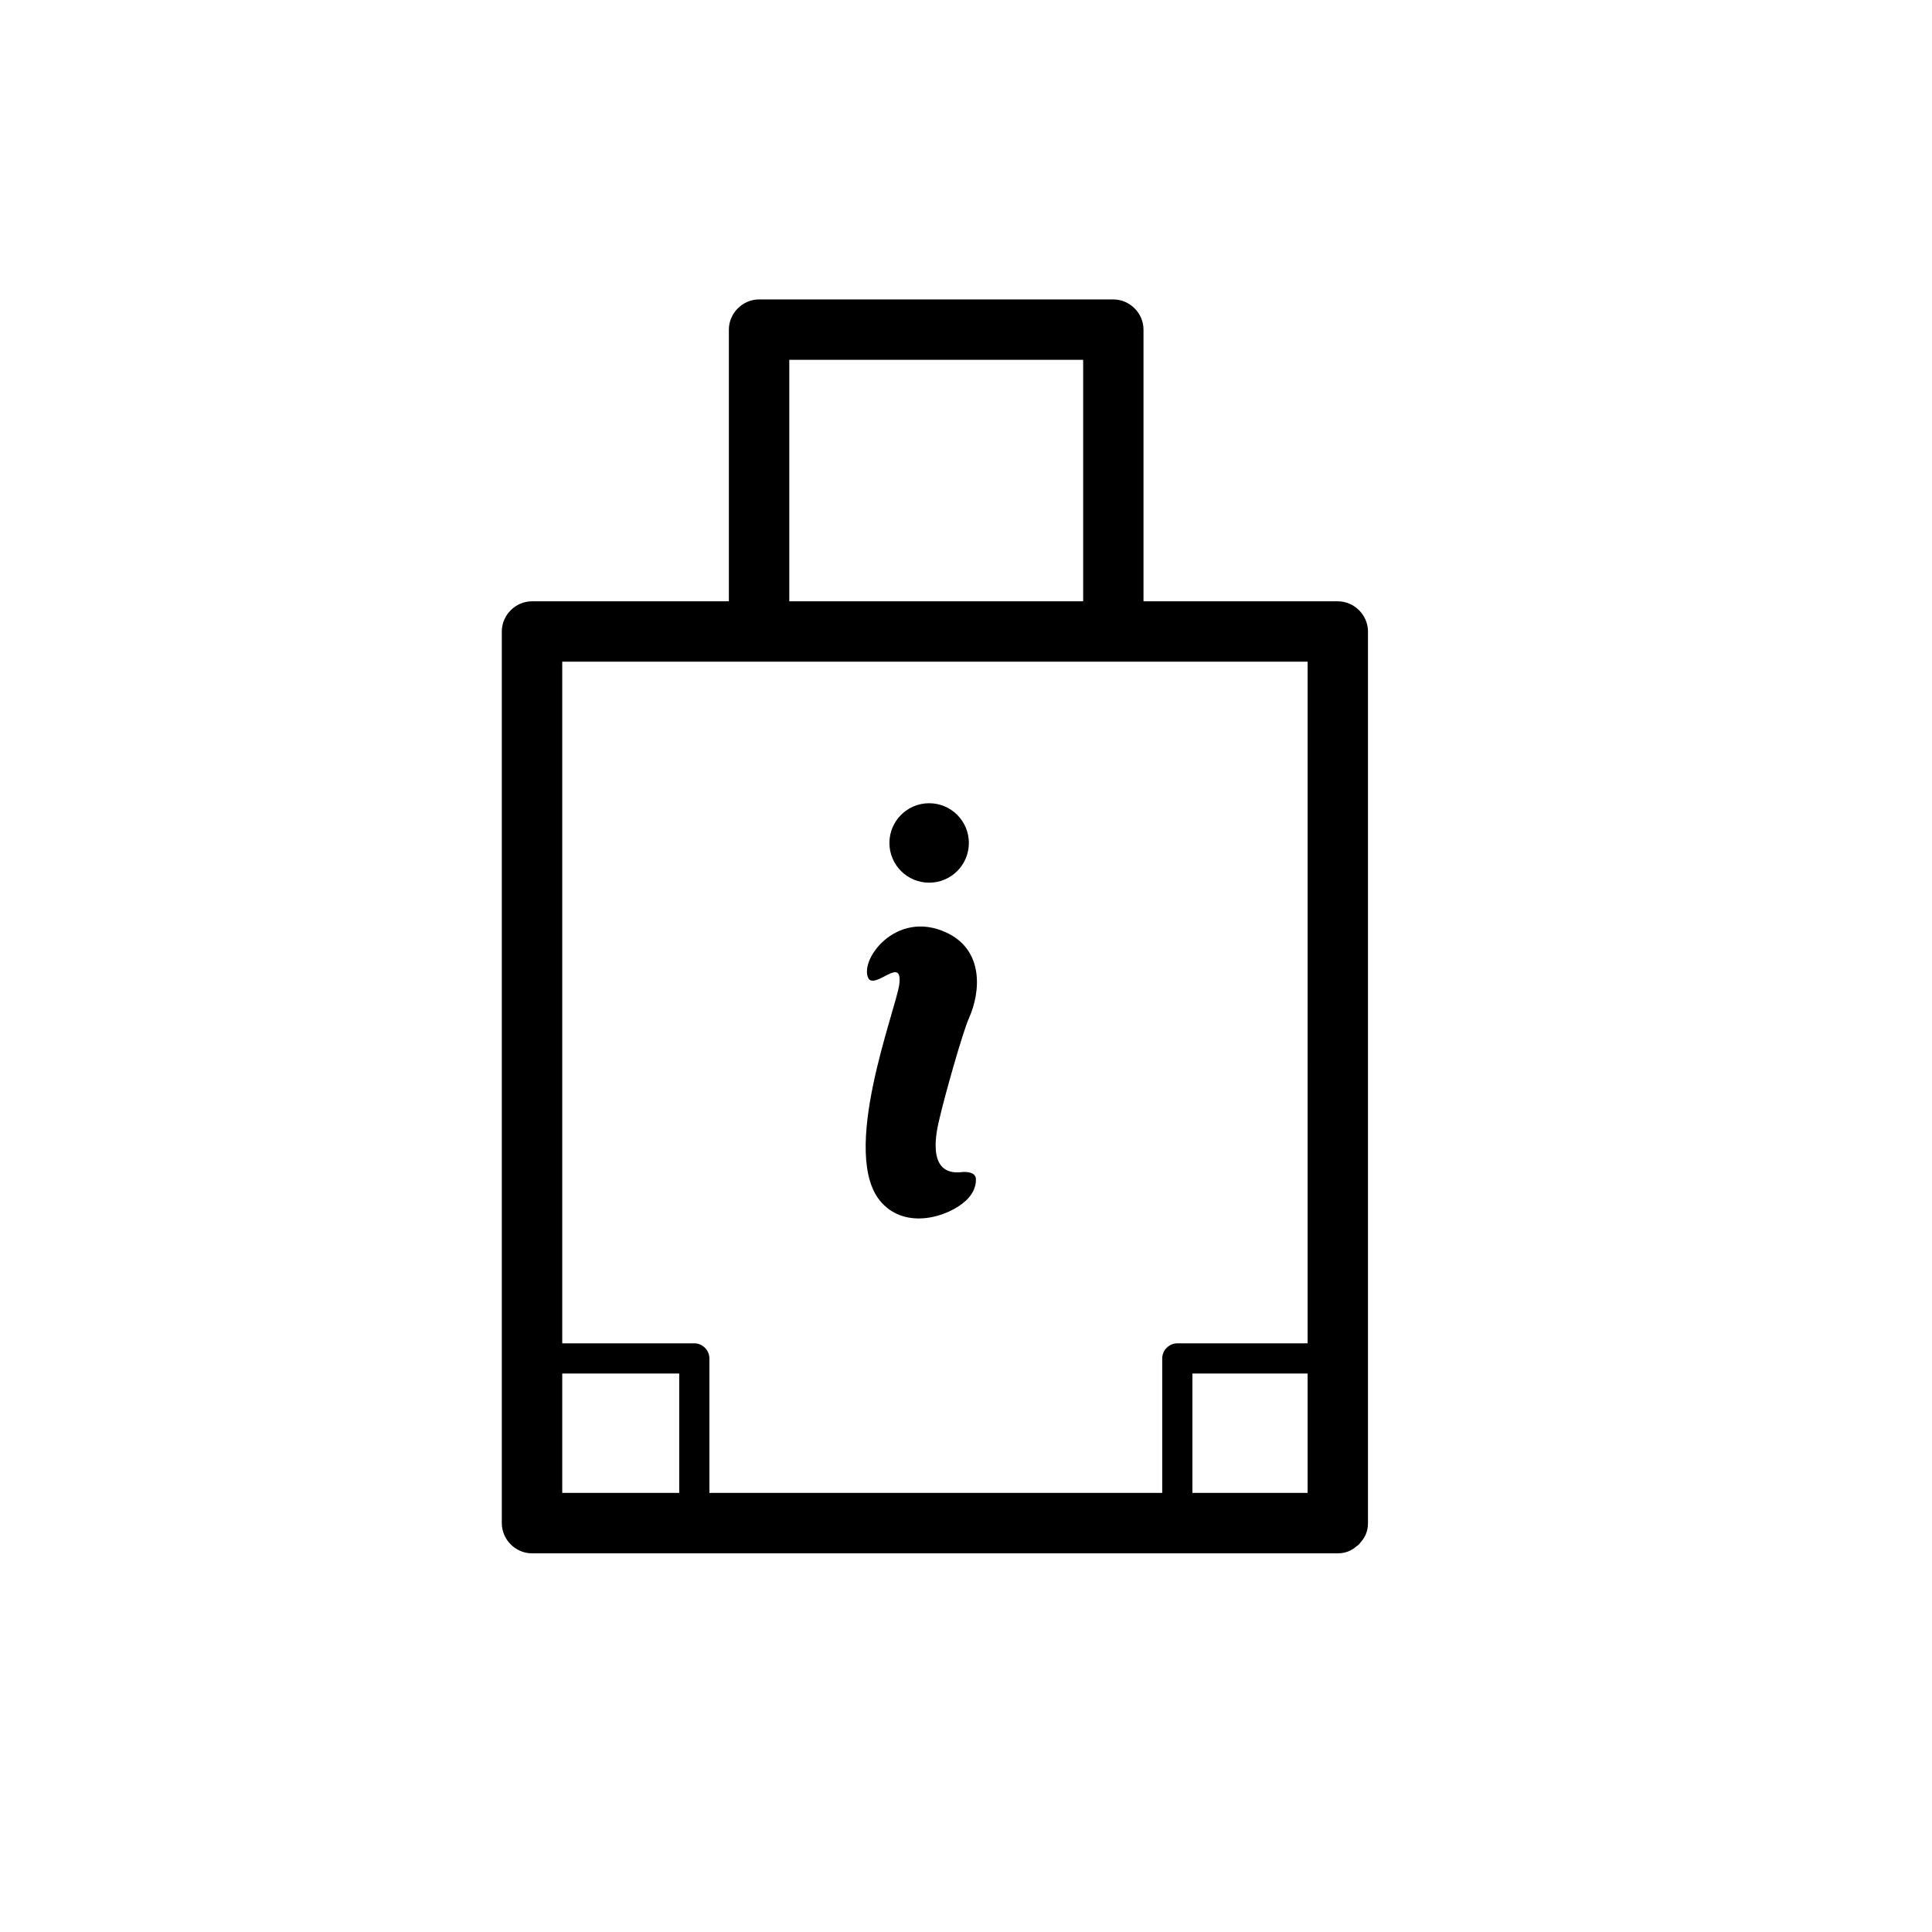 <?xml version="1.0" encoding="utf-8"?>
<!-- Generator: Adobe Illustrator 16.0.4, SVG Export Plug-In . SVG Version: 6.00 Build 0)  -->
<!DOCTYPE svg PUBLIC "-//W3C//DTD SVG 1.1//EN" "http://www.w3.org/Graphics/SVG/1.1/DTD/svg11.dtd">
<svg version="1.1" id="Capa_1" xmlns="http://www.w3.org/2000/svg" xmlns:xlink="http://www.w3.org/1999/xlink" x="0px" y="0px"
	 width="64px" height="64px" viewBox="0 0 64 64" enable-background="new 0 0 64 64" xml:space="preserve">
<g>
	<path d="M44.316,19.919c-2.146,0-4.29,0-6.436,0c0-2.998,0-5.996,0-8.994c0-0.002,0-0.004,0-0.006c0-0.545-0.455-1-1-1
		c-3.912,0-7.824,0-11.735,0c-0.545,0-1,0.455-1,1c0,3,0,6,0,9c0,0,0,0-0.001,0c-2.174,0-4.347,0-6.521,0c-0.545,0-1,0.455-1,1
		c0,5.853,0,11.707,0,17.56c0,3.992,0,7.983,0,11.977c0,0.545,0.455,1,1,1c6.058,0,12.115,0,18.173,0c2.842,0,5.68,0,8.52,0
		c0.272,0,0.476-0.102,0.633-0.243c0.023-0.019,0.05-0.032,0.07-0.054c0.02-0.021,0.032-0.043,0.049-0.064
		c0.145-0.158,0.248-0.361,0.248-0.639c0-5.854,0-11.707,0-17.561c0-3.993,0-7.982,0-11.976
		C45.316,20.374,44.861,19.919,44.316,19.919z M26.146,11.919c3.246,0,6.491,0,9.735,0c0,2.667,0,5.333,0,8H35.88
		c-3.245,0-6.489,0-9.734,0C26.146,17.252,26.146,14.586,26.146,11.919z M22.5,49.454c-1.292,0-2.583,0-3.875,0
		c0-1.318,0-2.636,0-3.954c1.292,0,2.583,0,3.875,0C22.5,46.818,22.5,48.136,22.5,49.454z M43.316,49.454c-1.272,0-2.545,0-3.816,0
		c0-1.318,0-2.636,0-3.954c1.271,0,2.544,0,3.816,0C43.316,46.818,43.316,48.136,43.316,49.454z M43.316,38.479
		c0,2.008,0,4.016,0,6.021c-1.438,0-2.877,0-4.316,0c-0.273,0-0.5,0.227-0.5,0.5c0,1.484,0,2.971,0,4.454c-4.118,0-8.237,0-12.356,0
		c-0.881,0-1.763,0-2.644,0c0-1.483,0-2.97,0-4.454c0-0.273-0.227-0.5-0.5-0.5c-1.458,0-2.917,0-4.375,0c0-3.868,0-7.736,0-11.605
		c0-3.659,0-7.316,0-10.976c1.84,0,3.681,0,5.521,0c0.667,0,1.333,0,2,0c3.217,0,6.435,0,9.652,0c0.027,0,0.056,0,0.083,0
		c0.667,0,1.333,0,2,0c1.812,0,3.624,0,5.436,0C43.316,27.439,43.316,32.959,43.316,38.479z"/>
	<path d="M32.095,33.736c0.397-0.885,0.497-2.26-0.735-2.839c-1.707-0.803-2.95,0.967-2.575,1.542
		c0.134,0.129,0.392-0.036,0.614-0.148c0.247-0.123,0.45-0.18,0.392,0.309c-0.098,0.819-2.026,5.685-0.577,7.25
		c0.823,0.889,2.195,0.461,2.779-0.074c0.194-0.178,0.344-0.424,0.336-0.717c-0.007-0.257-0.381-0.242-0.453-0.233
		c-1.26,0.161-0.823-1.472-0.751-1.784C31.293,36.311,31.887,34.199,32.095,33.736z"/>
	<circle cx="30.779" cy="27.924" r="1.316"/>
</g>
</svg>
